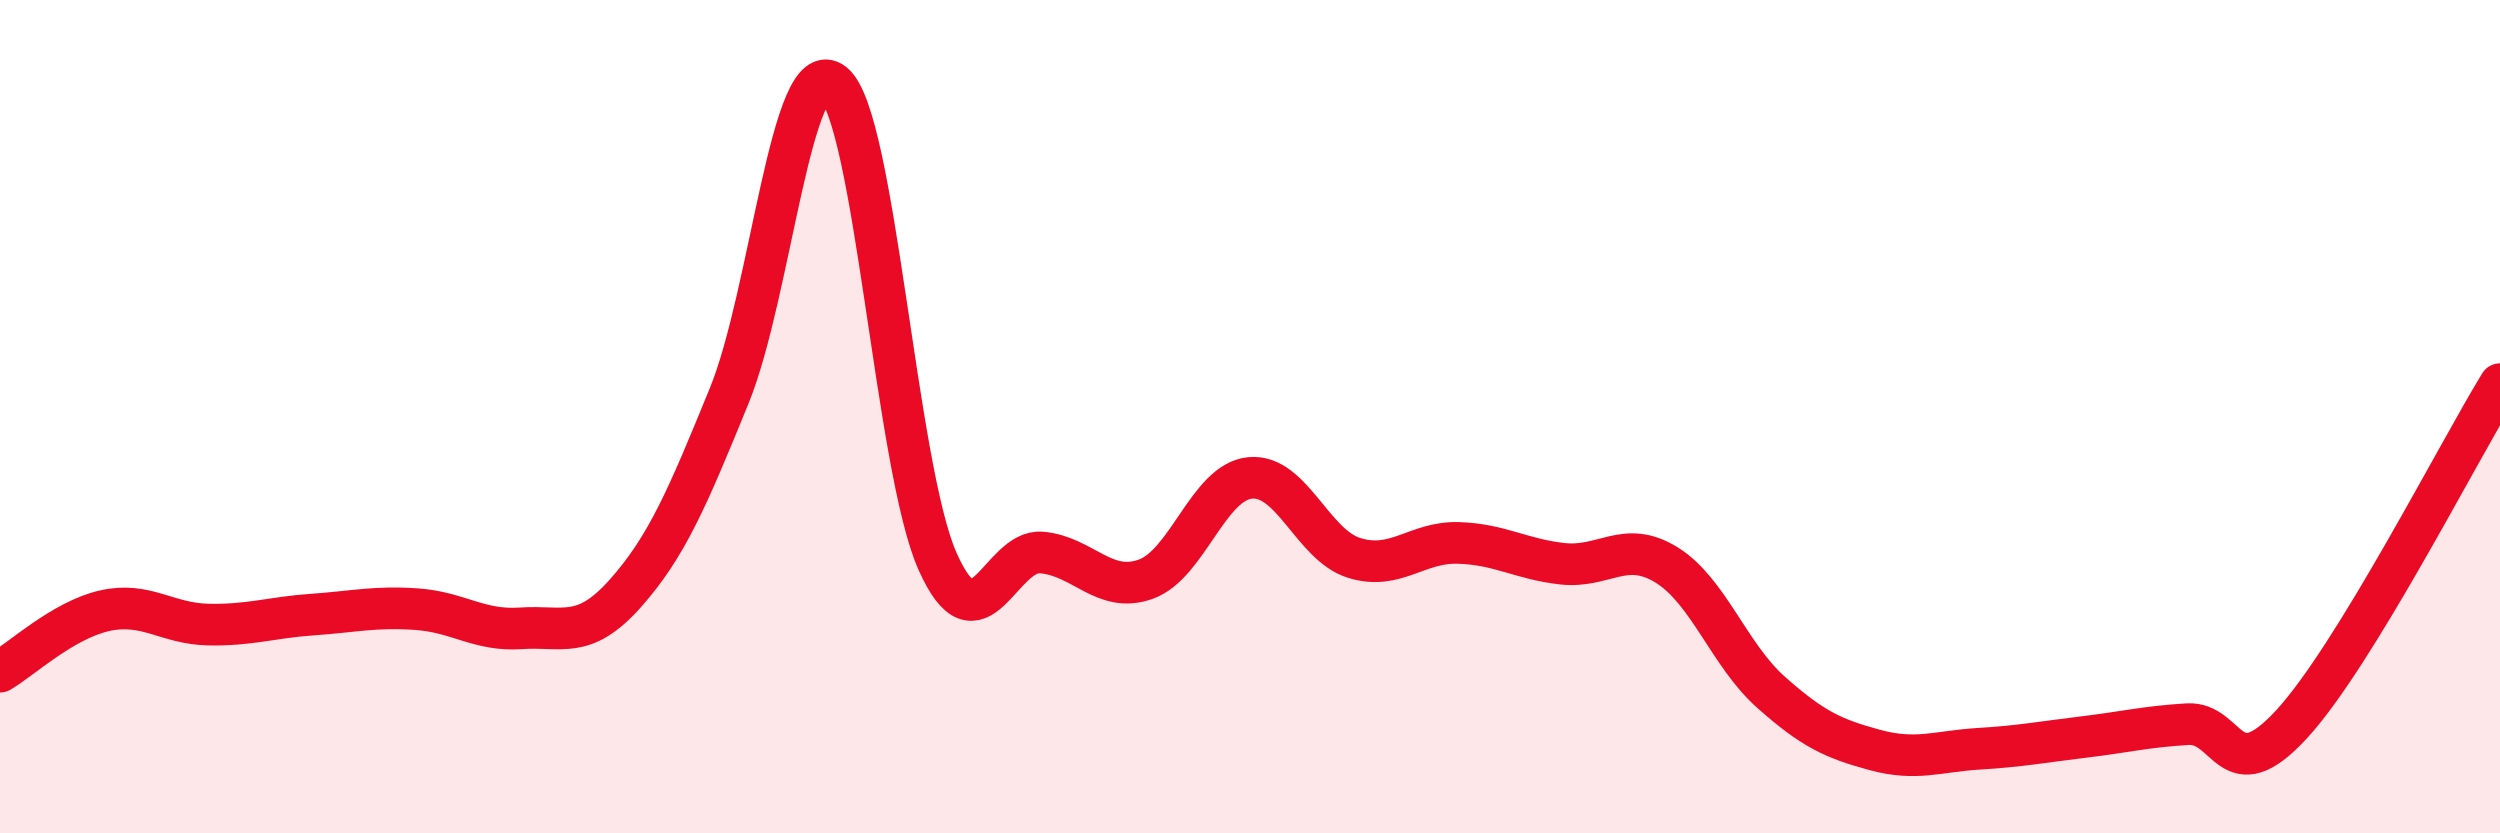 
    <svg width="60" height="20" viewBox="0 0 60 20" xmlns="http://www.w3.org/2000/svg">
      <path
        d="M 0,16.12 C 0.5,15.83 1.5,14.89 2.5,14.66 C 3.5,14.43 4,14.97 5,14.99 C 6,15.01 6.5,14.82 7.5,14.75 C 8.5,14.68 9,14.55 10,14.62 C 11,14.69 11.5,15.15 12.5,15.08 C 13.5,15.01 14,15.37 15,14.25 C 16,13.13 16.5,11.95 17.5,9.5 C 18.5,7.05 19,1.21 20,2 C 21,2.79 21.5,11.22 22.5,13.47 C 23.5,15.72 24,13.17 25,13.26 C 26,13.35 26.5,14.26 27.5,13.9 C 28.5,13.54 29,11.57 30,11.47 C 31,11.37 31.5,13.08 32.5,13.39 C 33.5,13.7 34,13 35,13.03 C 36,13.06 36.5,13.42 37.5,13.53 C 38.5,13.64 39,12.94 40,13.56 C 41,14.18 41.5,15.72 42.5,16.61 C 43.5,17.5 44,17.73 45,18 C 46,18.27 46.5,18.03 47.5,17.97 C 48.5,17.91 49,17.81 50,17.69 C 51,17.57 51.5,17.44 52.5,17.38 C 53.5,17.32 53.5,19.01 55,17.38 C 56.5,15.75 59,10.85 60,9.22L60 20L0 20Z"
        fill="#EB0A25"
        opacity="0.1"
        stroke-linecap="round"
        stroke-linejoin="round"
      />
      <path
        d="M 0,16.12 C 0.5,15.83 1.5,14.89 2.5,14.66 C 3.5,14.43 4,14.97 5,14.99 C 6,15.01 6.5,14.82 7.5,14.75 C 8.5,14.68 9,14.55 10,14.62 C 11,14.69 11.5,15.15 12.5,15.08 C 13.5,15.01 14,15.37 15,14.25 C 16,13.13 16.5,11.95 17.5,9.5 C 18.5,7.05 19,1.21 20,2 C 21,2.79 21.5,11.22 22.5,13.47 C 23.5,15.72 24,13.17 25,13.26 C 26,13.35 26.5,14.26 27.5,13.9 C 28.5,13.54 29,11.57 30,11.47 C 31,11.37 31.5,13.08 32.5,13.39 C 33.5,13.7 34,13 35,13.03 C 36,13.06 36.5,13.42 37.5,13.53 C 38.5,13.64 39,12.94 40,13.56 C 41,14.18 41.5,15.72 42.5,16.61 C 43.5,17.5 44,17.73 45,18 C 46,18.27 46.5,18.03 47.5,17.97 C 48.5,17.91 49,17.81 50,17.69 C 51,17.57 51.5,17.44 52.5,17.38 C 53.5,17.32 53.5,19.01 55,17.38 C 56.5,15.75 59,10.85 60,9.22"
        stroke="#EB0A25"
        stroke-width="1"
        fill="none"
        stroke-linecap="round"
        stroke-linejoin="round"
      />
    </svg>
  